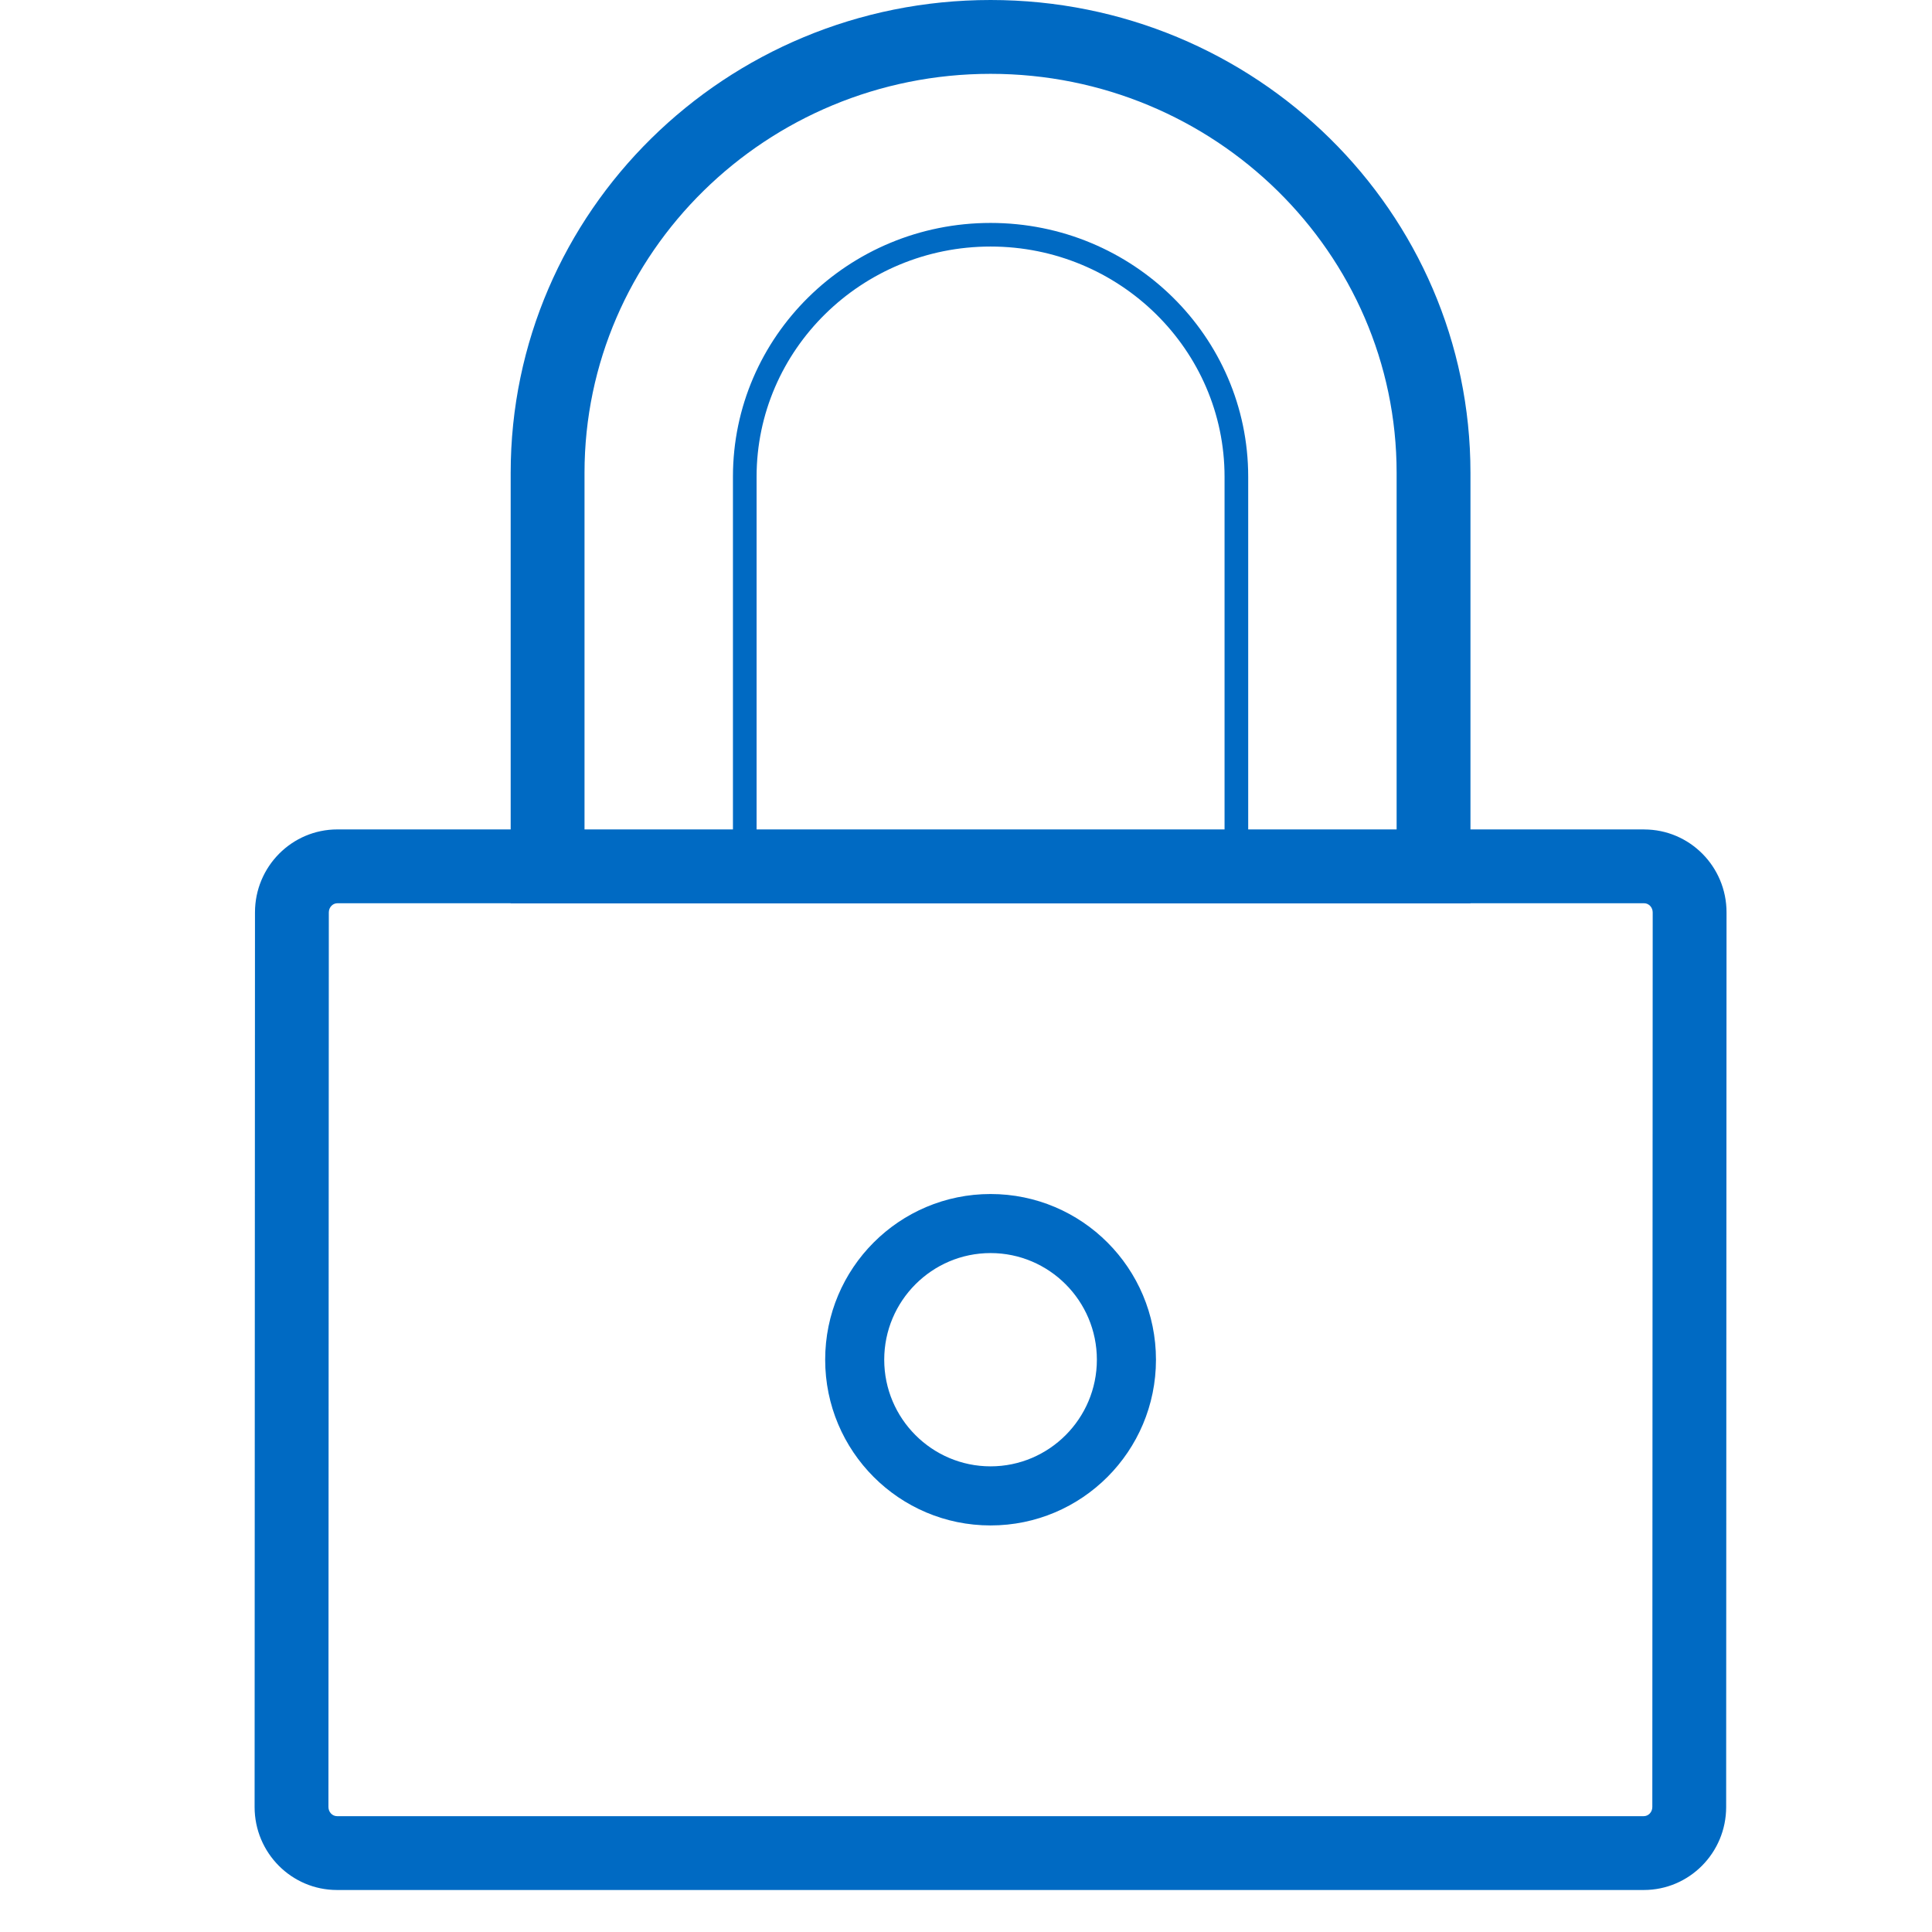 <svg width="46" height="46" viewBox="0 0 46 46" fill="none" xmlns="http://www.w3.org/2000/svg">
<path fill-rule="evenodd" clip-rule="evenodd" d="M39.146 19.748H35.011V11.258C35.011 5.04 29.896 0 23.585 0C17.274 0 12.159 5.04 12.159 11.258V19.748H8.033C6.949 19.748 6.071 20.633 6.071 21.724L6.062 43.024C6.062 44.115 6.941 45 8.024 45H39.137C40.221 45 41.099 44.115 41.099 43.024L41.108 21.724C41.108 20.633 40.23 19.749 39.146 19.749L39.146 19.748ZM13.917 11.258C13.917 6.019 18.254 1.758 23.585 1.758C28.916 1.758 33.253 6.019 33.253 11.258V19.748H29.719V11.351C29.719 8.013 26.973 5.308 23.585 5.308C20.197 5.308 17.451 8.013 17.451 11.351V19.748H13.917V11.258ZM18.014 11.351V19.748H29.156V11.351C29.156 8.329 26.657 5.87 23.585 5.87C20.513 5.87 18.014 8.329 18.014 11.351ZM39.341 43.024C39.341 43.144 39.25 43.242 39.137 43.242H8.025C7.912 43.242 7.82 43.144 7.82 43.024L7.829 21.724C7.829 21.604 7.92 21.506 8.033 21.506H12.159V21.51H35.011V21.506H39.146C39.258 21.506 39.35 21.604 39.35 21.724L39.341 43.024H39.341ZM23.585 28.429C21.41 28.429 19.647 30.195 19.647 32.374C19.647 34.553 21.41 36.32 23.585 36.32C25.76 36.32 27.523 34.553 27.523 32.374C27.523 30.195 25.76 28.429 23.585 28.429ZM23.585 34.913C22.189 34.913 21.053 33.774 21.053 32.374C21.053 30.974 22.189 29.835 23.585 29.835C24.981 29.835 26.116 30.974 26.116 32.374C26.116 33.774 24.981 34.913 23.585 34.913Z" fill="#006AC3"/>
<mask id="mask0" mask-type="alpha" maskUnits="userSpaceOnUse" x="6" y="0" width="36" height="45">
<path fill-rule="evenodd" clip-rule="evenodd" d="M39.146 19.748H35.011V11.258C35.011 5.04 29.896 0 23.585 0C17.274 0 12.159 5.04 12.159 11.258V19.748H8.033C6.949 19.748 6.071 20.633 6.071 21.724L6.062 43.024C6.062 44.115 6.941 45 8.024 45H39.137C40.221 45 41.099 44.115 41.099 43.024L41.108 21.724C41.108 20.633 40.23 19.749 39.146 19.749L39.146 19.748ZM13.917 11.258C13.917 6.019 18.254 1.758 23.585 1.758C28.916 1.758 33.253 6.019 33.253 11.258V19.748H29.719V11.351C29.719 8.013 26.973 5.308 23.585 5.308C20.197 5.308 17.451 8.013 17.451 11.351V19.748H13.917V11.258ZM18.014 11.351V19.748H29.156V11.351C29.156 8.329 26.657 5.87 23.585 5.87C20.513 5.87 18.014 8.329 18.014 11.351ZM39.341 43.024C39.341 43.144 39.25 43.242 39.137 43.242H8.025C7.912 43.242 7.82 43.144 7.82 43.024L7.829 21.724C7.829 21.604 7.92 21.506 8.033 21.506H12.159V21.51H35.011V21.506H39.146C39.258 21.506 39.35 21.604 39.35 21.724L39.341 43.024H39.341ZM23.585 28.429C21.41 28.429 19.647 30.195 19.647 32.374C19.647 34.553 21.41 36.32 23.585 36.32C25.76 36.32 27.523 34.553 27.523 32.374C27.523 30.195 25.76 28.429 23.585 28.429ZM23.585 34.913C22.189 34.913 21.053 33.774 21.053 32.374C21.053 30.974 22.189 29.835 23.585 29.835C24.981 29.835 26.116 30.974 26.116 32.374C26.116 33.774 24.981 34.913 23.585 34.913Z" fill="white"/>
</mask>
<g mask="url(#mask0)">
</g>
</svg>
